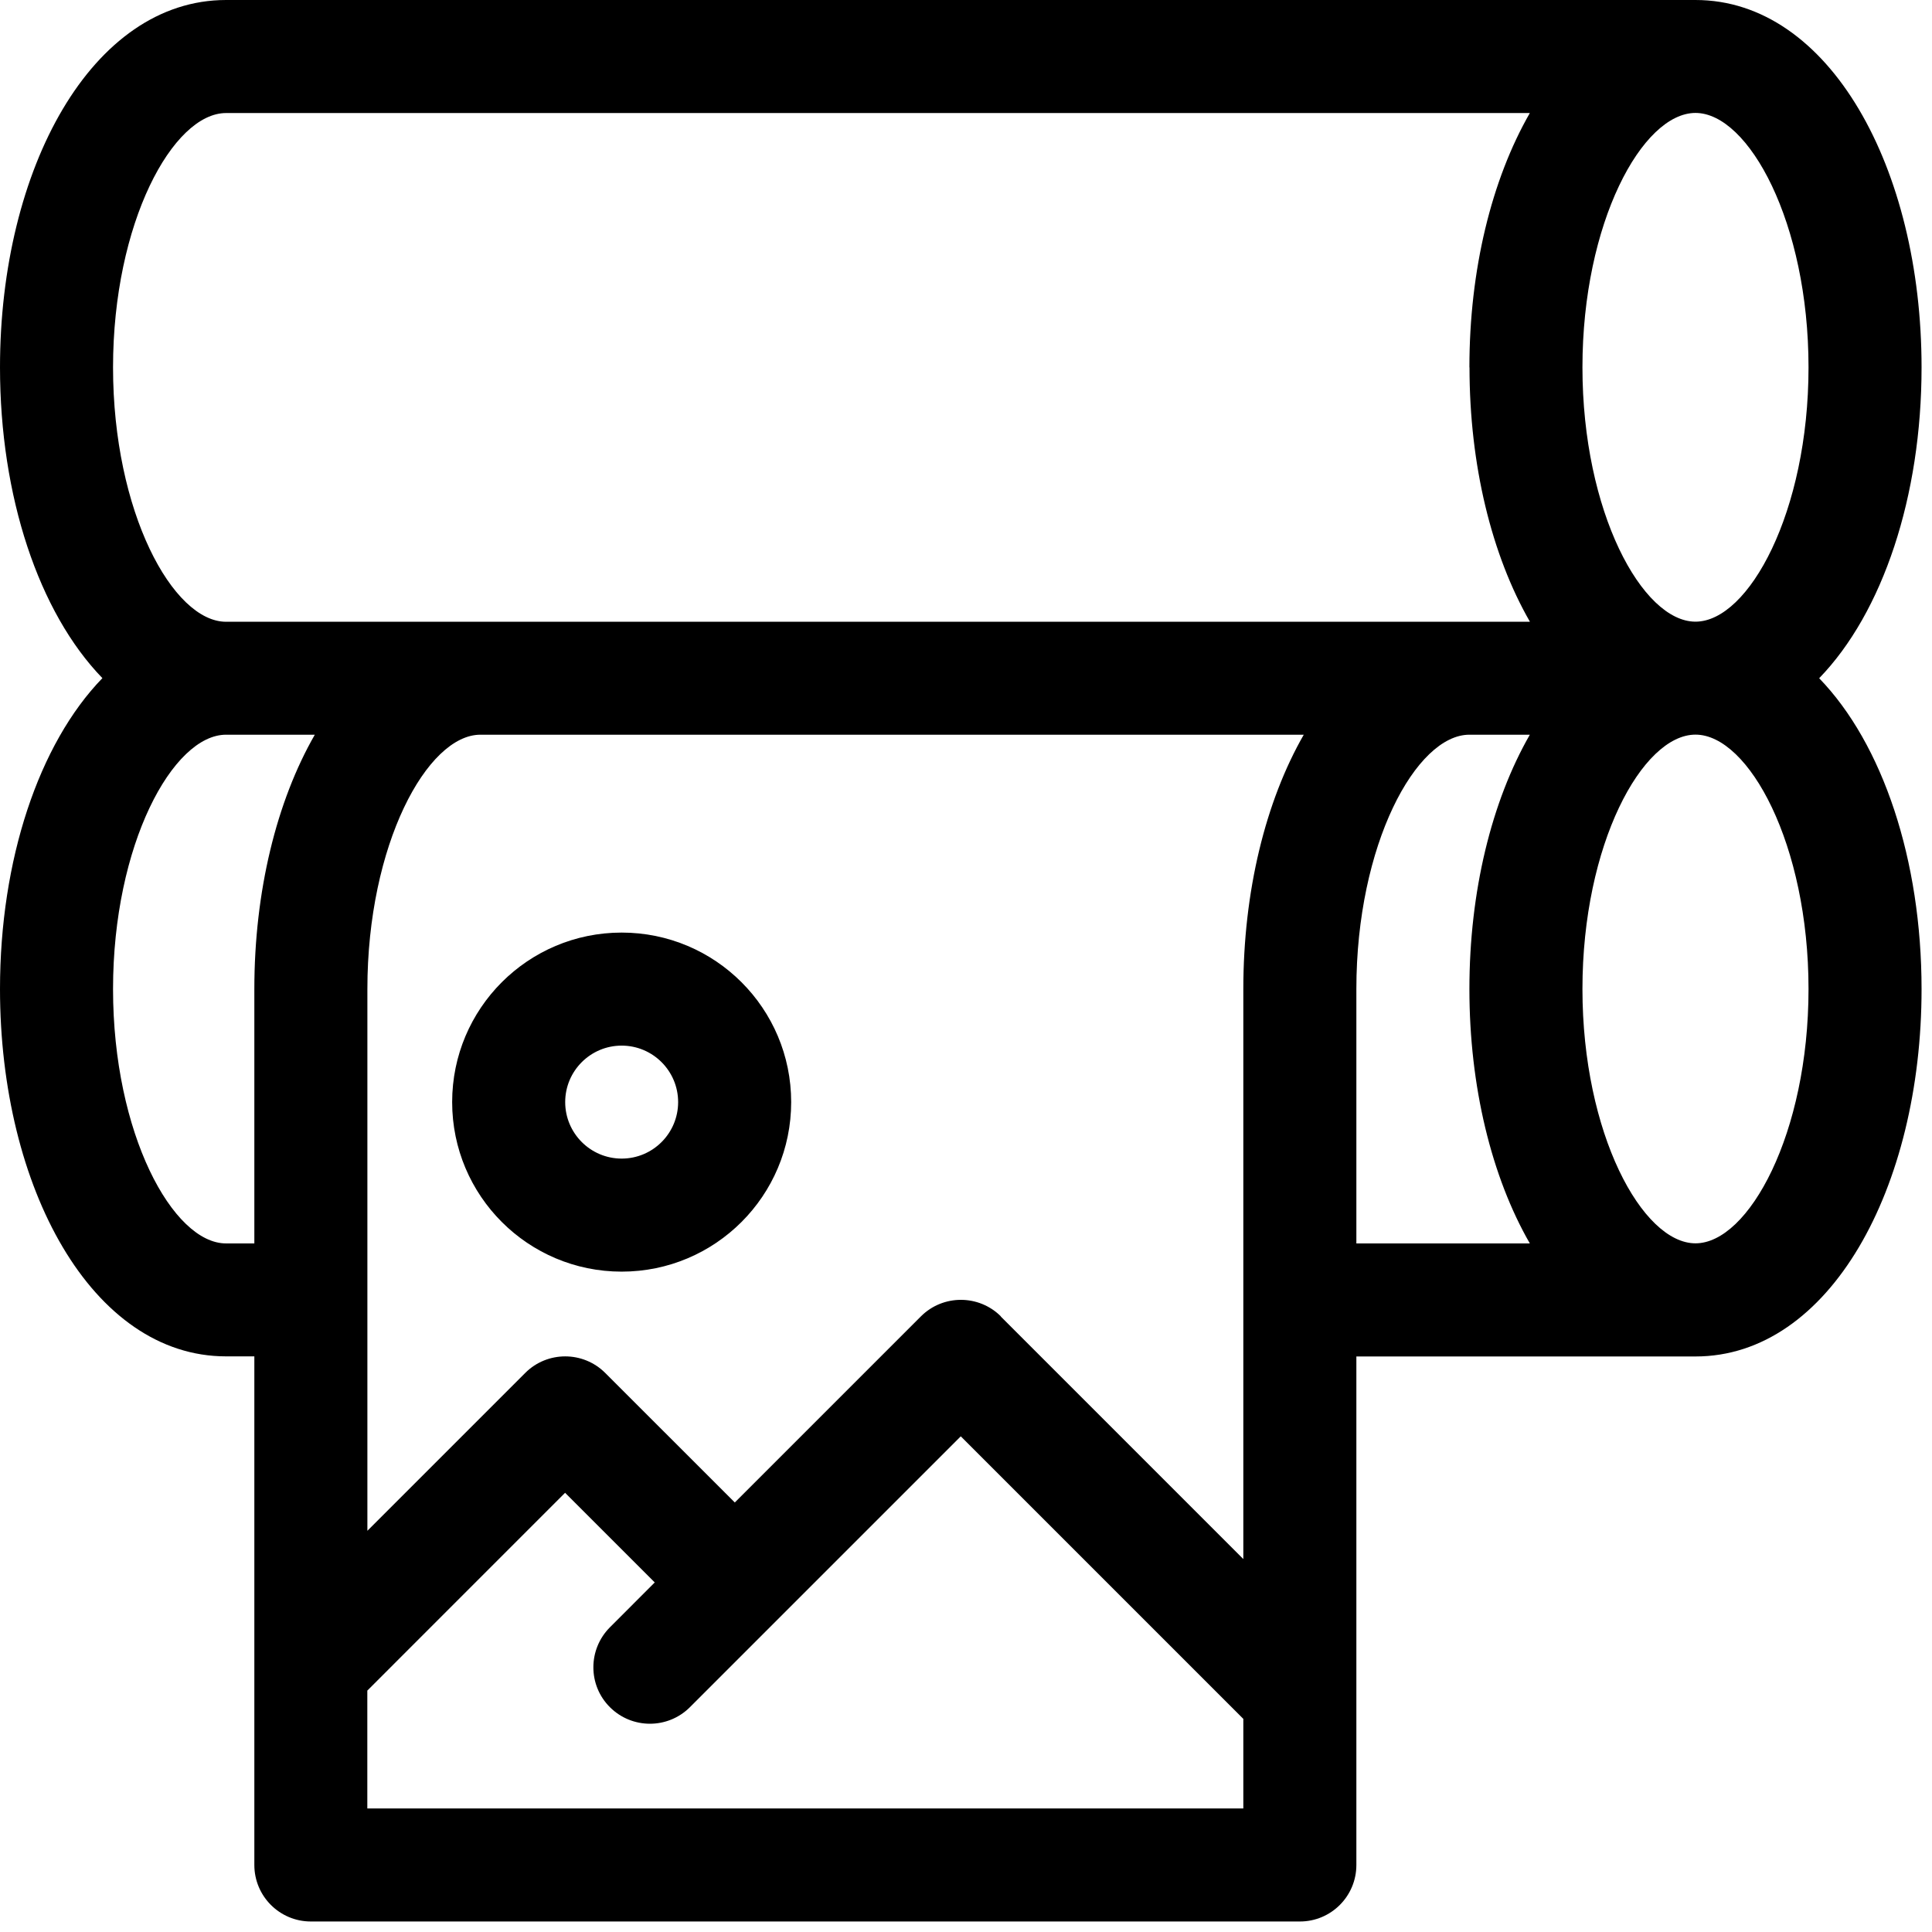 <svg width="57" height="57" viewBox="0 0 57 57" fill="none" xmlns="http://www.w3.org/2000/svg">
<path d="M40.017 40.017V55.023C40.017 55.945 39.27 56.69 38.351 56.69H9.171C8.249 56.69 7.504 55.942 7.504 55.023V40.017H6.67C2.715 40.017 0 35.043 0 29.178C0 25.377 1.141 21.948 3.021 20.007C1.141 18.067 0 14.64 0 10.839C0 4.974 2.712 0 6.67 0H50.022C53.977 0 56.692 4.974 56.692 10.839C56.692 14.64 55.551 18.07 53.671 20.01C55.551 21.95 56.692 25.38 56.692 29.18C56.692 35.043 53.98 40.02 50.022 40.02H40.017V40.017ZM50.022 18.341C51.591 18.341 53.357 15.103 53.357 10.837C53.357 6.57 51.591 3.332 50.022 3.332C48.453 3.332 46.687 6.57 46.687 10.837C46.687 15.103 48.453 18.341 50.022 18.341ZM43.352 10.839C43.352 7.963 44.005 5.303 45.135 3.335H6.67C5.101 3.335 3.335 6.573 3.335 10.839C3.335 15.106 5.101 18.344 6.67 18.344H45.138C44.007 16.378 43.355 13.716 43.355 10.839H43.352ZM50.022 36.682C51.591 36.682 53.357 33.444 53.357 29.178C53.357 24.911 51.591 21.674 50.022 21.674C48.453 21.674 46.687 24.911 46.687 29.178C46.687 33.444 48.453 36.682 50.022 36.682ZM29.524 38.839L36.682 45.997V29.18C36.682 26.304 37.335 23.644 38.465 21.676H14.174C12.605 21.676 10.839 24.914 10.839 29.18V45.163L15.497 40.505C16.147 39.855 17.203 39.855 17.855 40.505L21.679 44.328L27.17 38.837C27.82 38.187 28.877 38.187 29.529 38.837L29.524 38.839ZM43.352 21.676C41.783 21.676 40.017 24.914 40.017 29.18V36.685H45.135C44.005 34.72 43.352 32.057 43.352 29.18C43.352 26.304 44.005 23.644 45.135 21.676H43.352ZM6.67 21.676C5.101 21.676 3.335 24.914 3.335 29.18C3.335 33.447 5.101 36.685 6.67 36.685H7.504V29.18C7.504 26.304 8.157 23.644 9.288 21.676H6.67ZM36.682 53.357V50.712L28.346 42.376L20.354 50.368C19.703 51.018 18.647 51.018 17.995 50.368C17.342 49.718 17.345 48.662 17.995 48.01L19.317 46.687L16.672 44.042L10.837 49.878V53.355H36.682V53.357ZM18.341 37.517C15.579 37.517 13.34 35.278 13.34 32.515C13.34 29.753 15.579 27.514 18.341 27.514C21.103 27.514 23.342 29.753 23.342 32.515C23.342 35.278 21.103 37.517 18.341 37.517ZM18.341 34.182C19.263 34.182 20.007 33.434 20.007 32.515C20.007 31.596 19.26 30.849 18.341 30.849C17.422 30.849 16.675 31.596 16.675 32.515C16.675 33.434 17.422 34.182 18.341 34.182Z" fill="black"/>
</svg>
